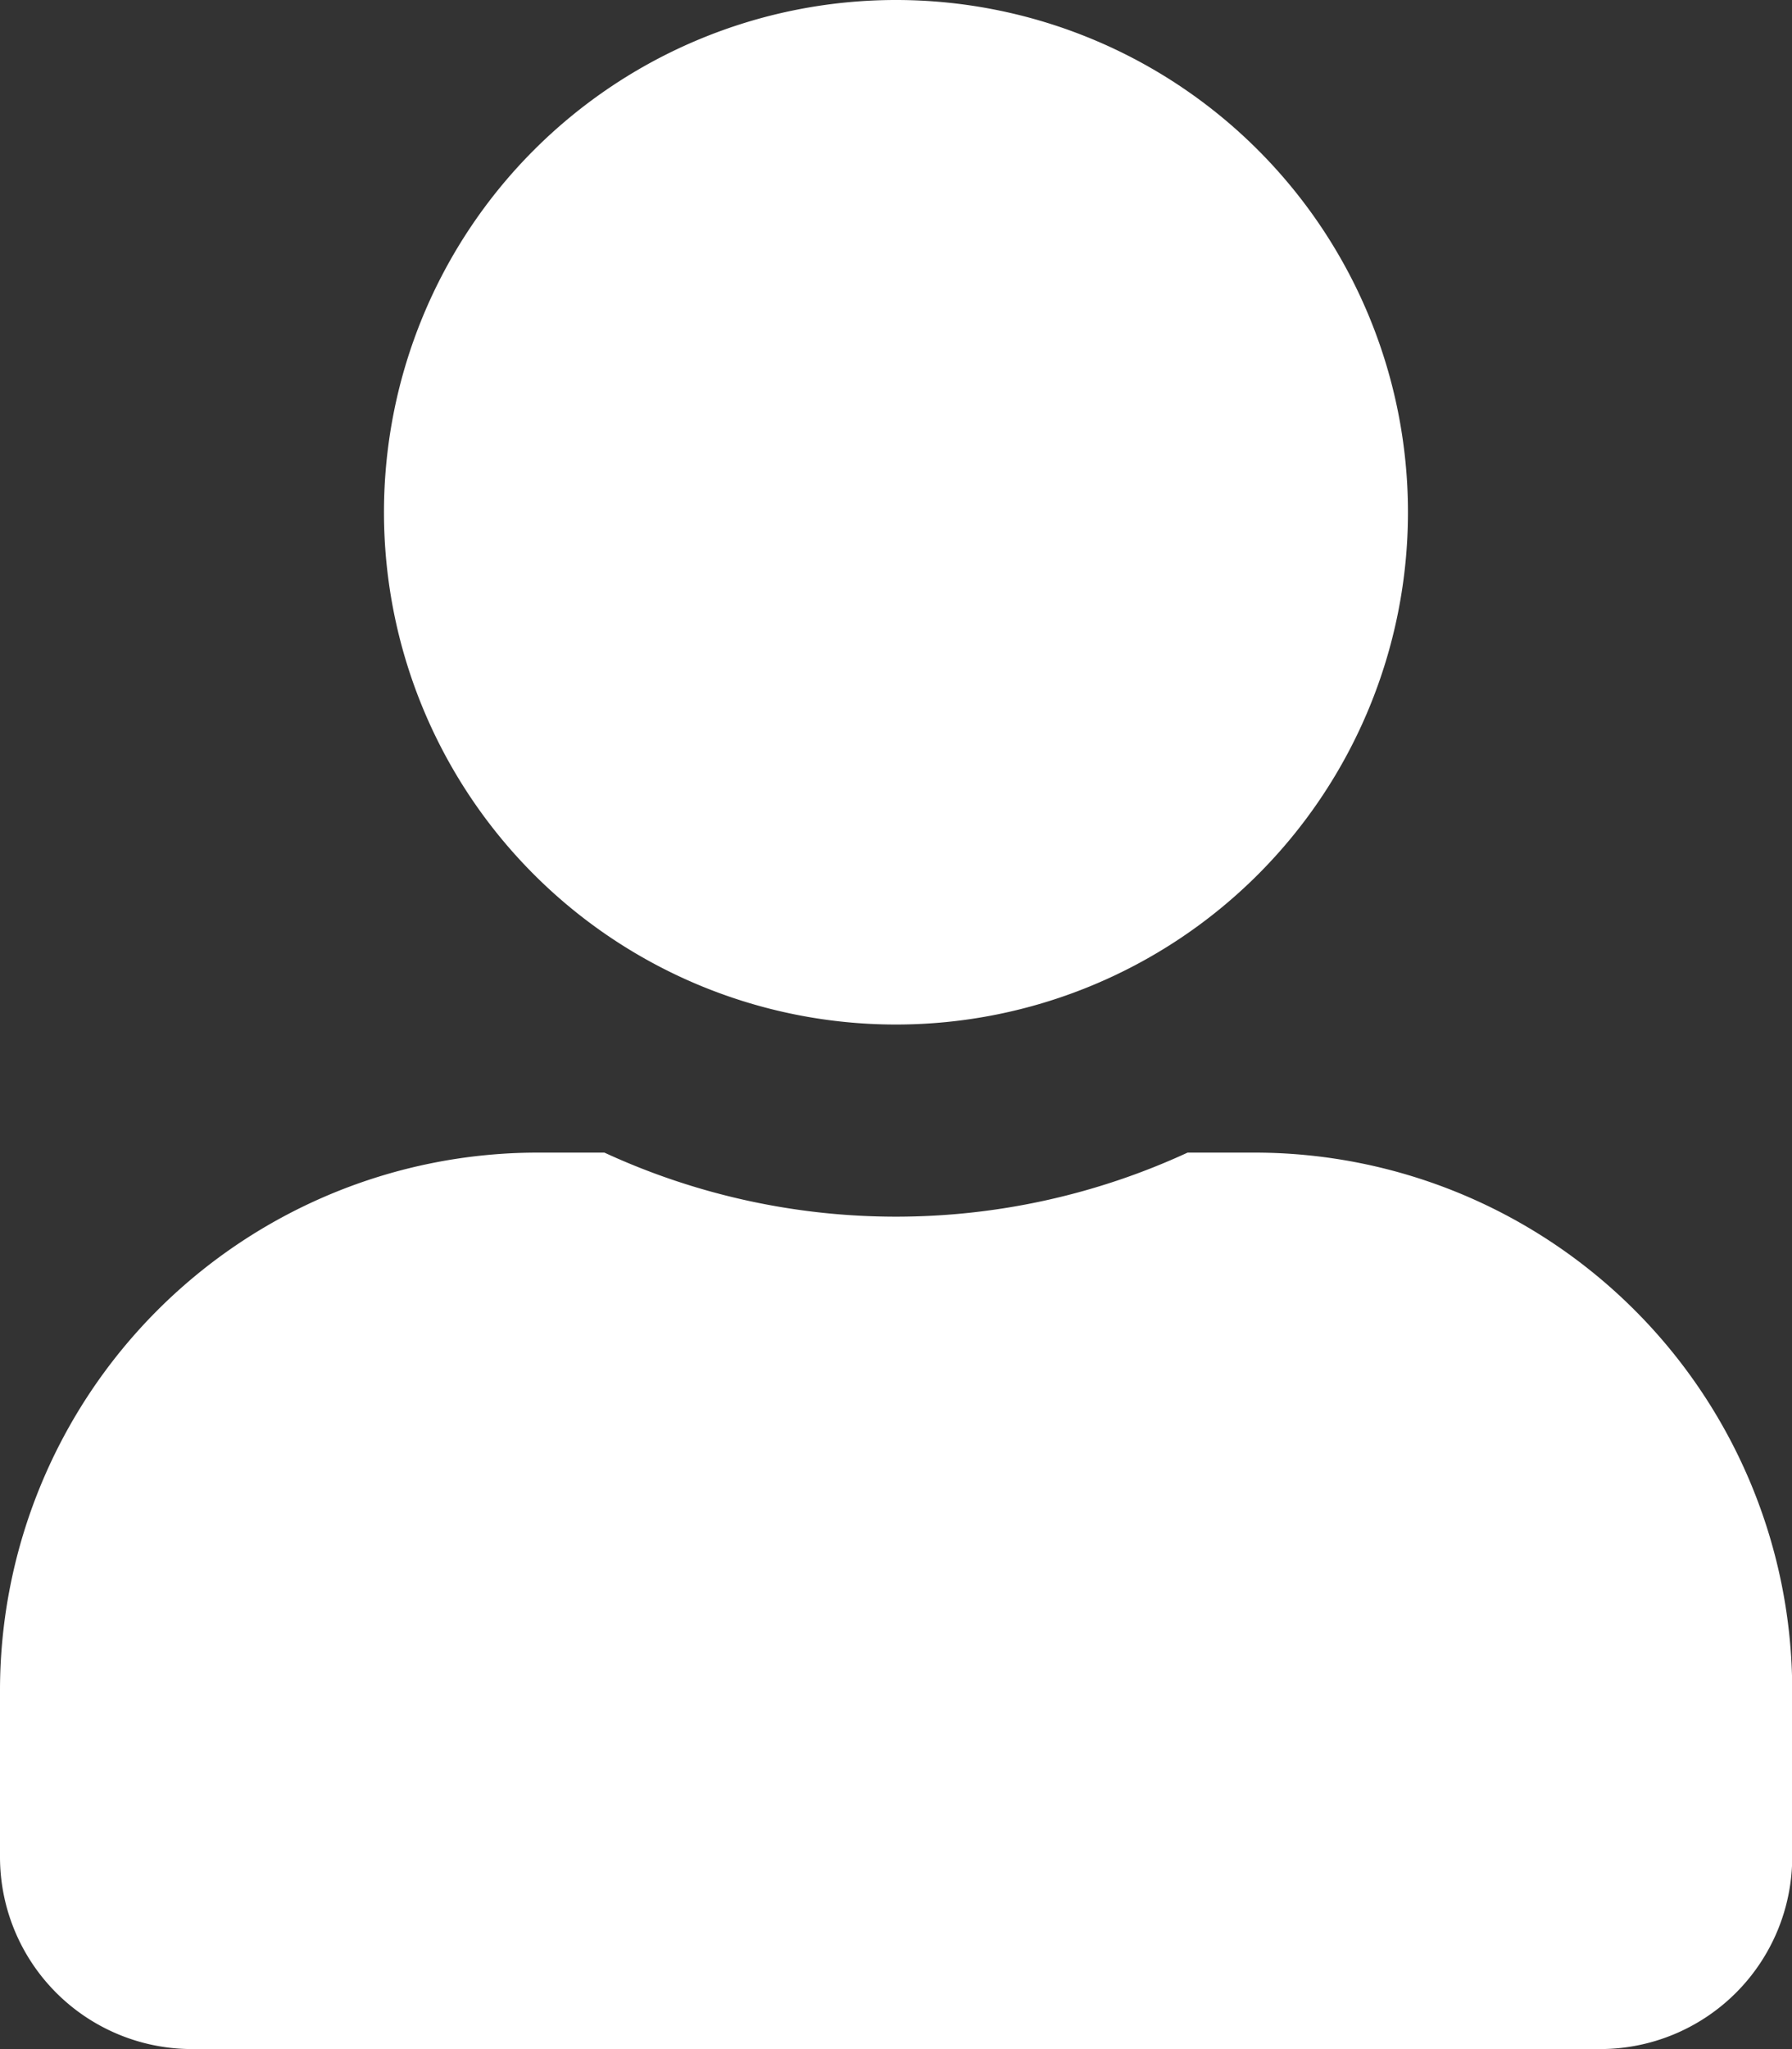 <svg xmlns="http://www.w3.org/2000/svg" width="24.973" height="28.54" viewBox="0 0 24.973 28.54">
  <rect x="0" y="0" width="24.973" height="28.54" fill="#333333" stroke="none"/>
  <path id="Icon_awesome-user" data-name="Icon awesome-user" d="M12.486,14.27A7.135,7.135,0,1,0,5.351,7.135,7.135,7.135,0,0,0,12.486,14.27Zm4.995,1.784H16.55a9.7,9.7,0,0,1-8.127,0H7.492A7.494,7.494,0,0,0,0,23.546v2.319A2.676,2.676,0,0,0,2.676,28.54H22.3a2.676,2.676,0,0,0,2.676-2.676V23.546A7.494,7.494,0,0,0,17.481,16.054Z" fill="#fff"/>
</svg>
